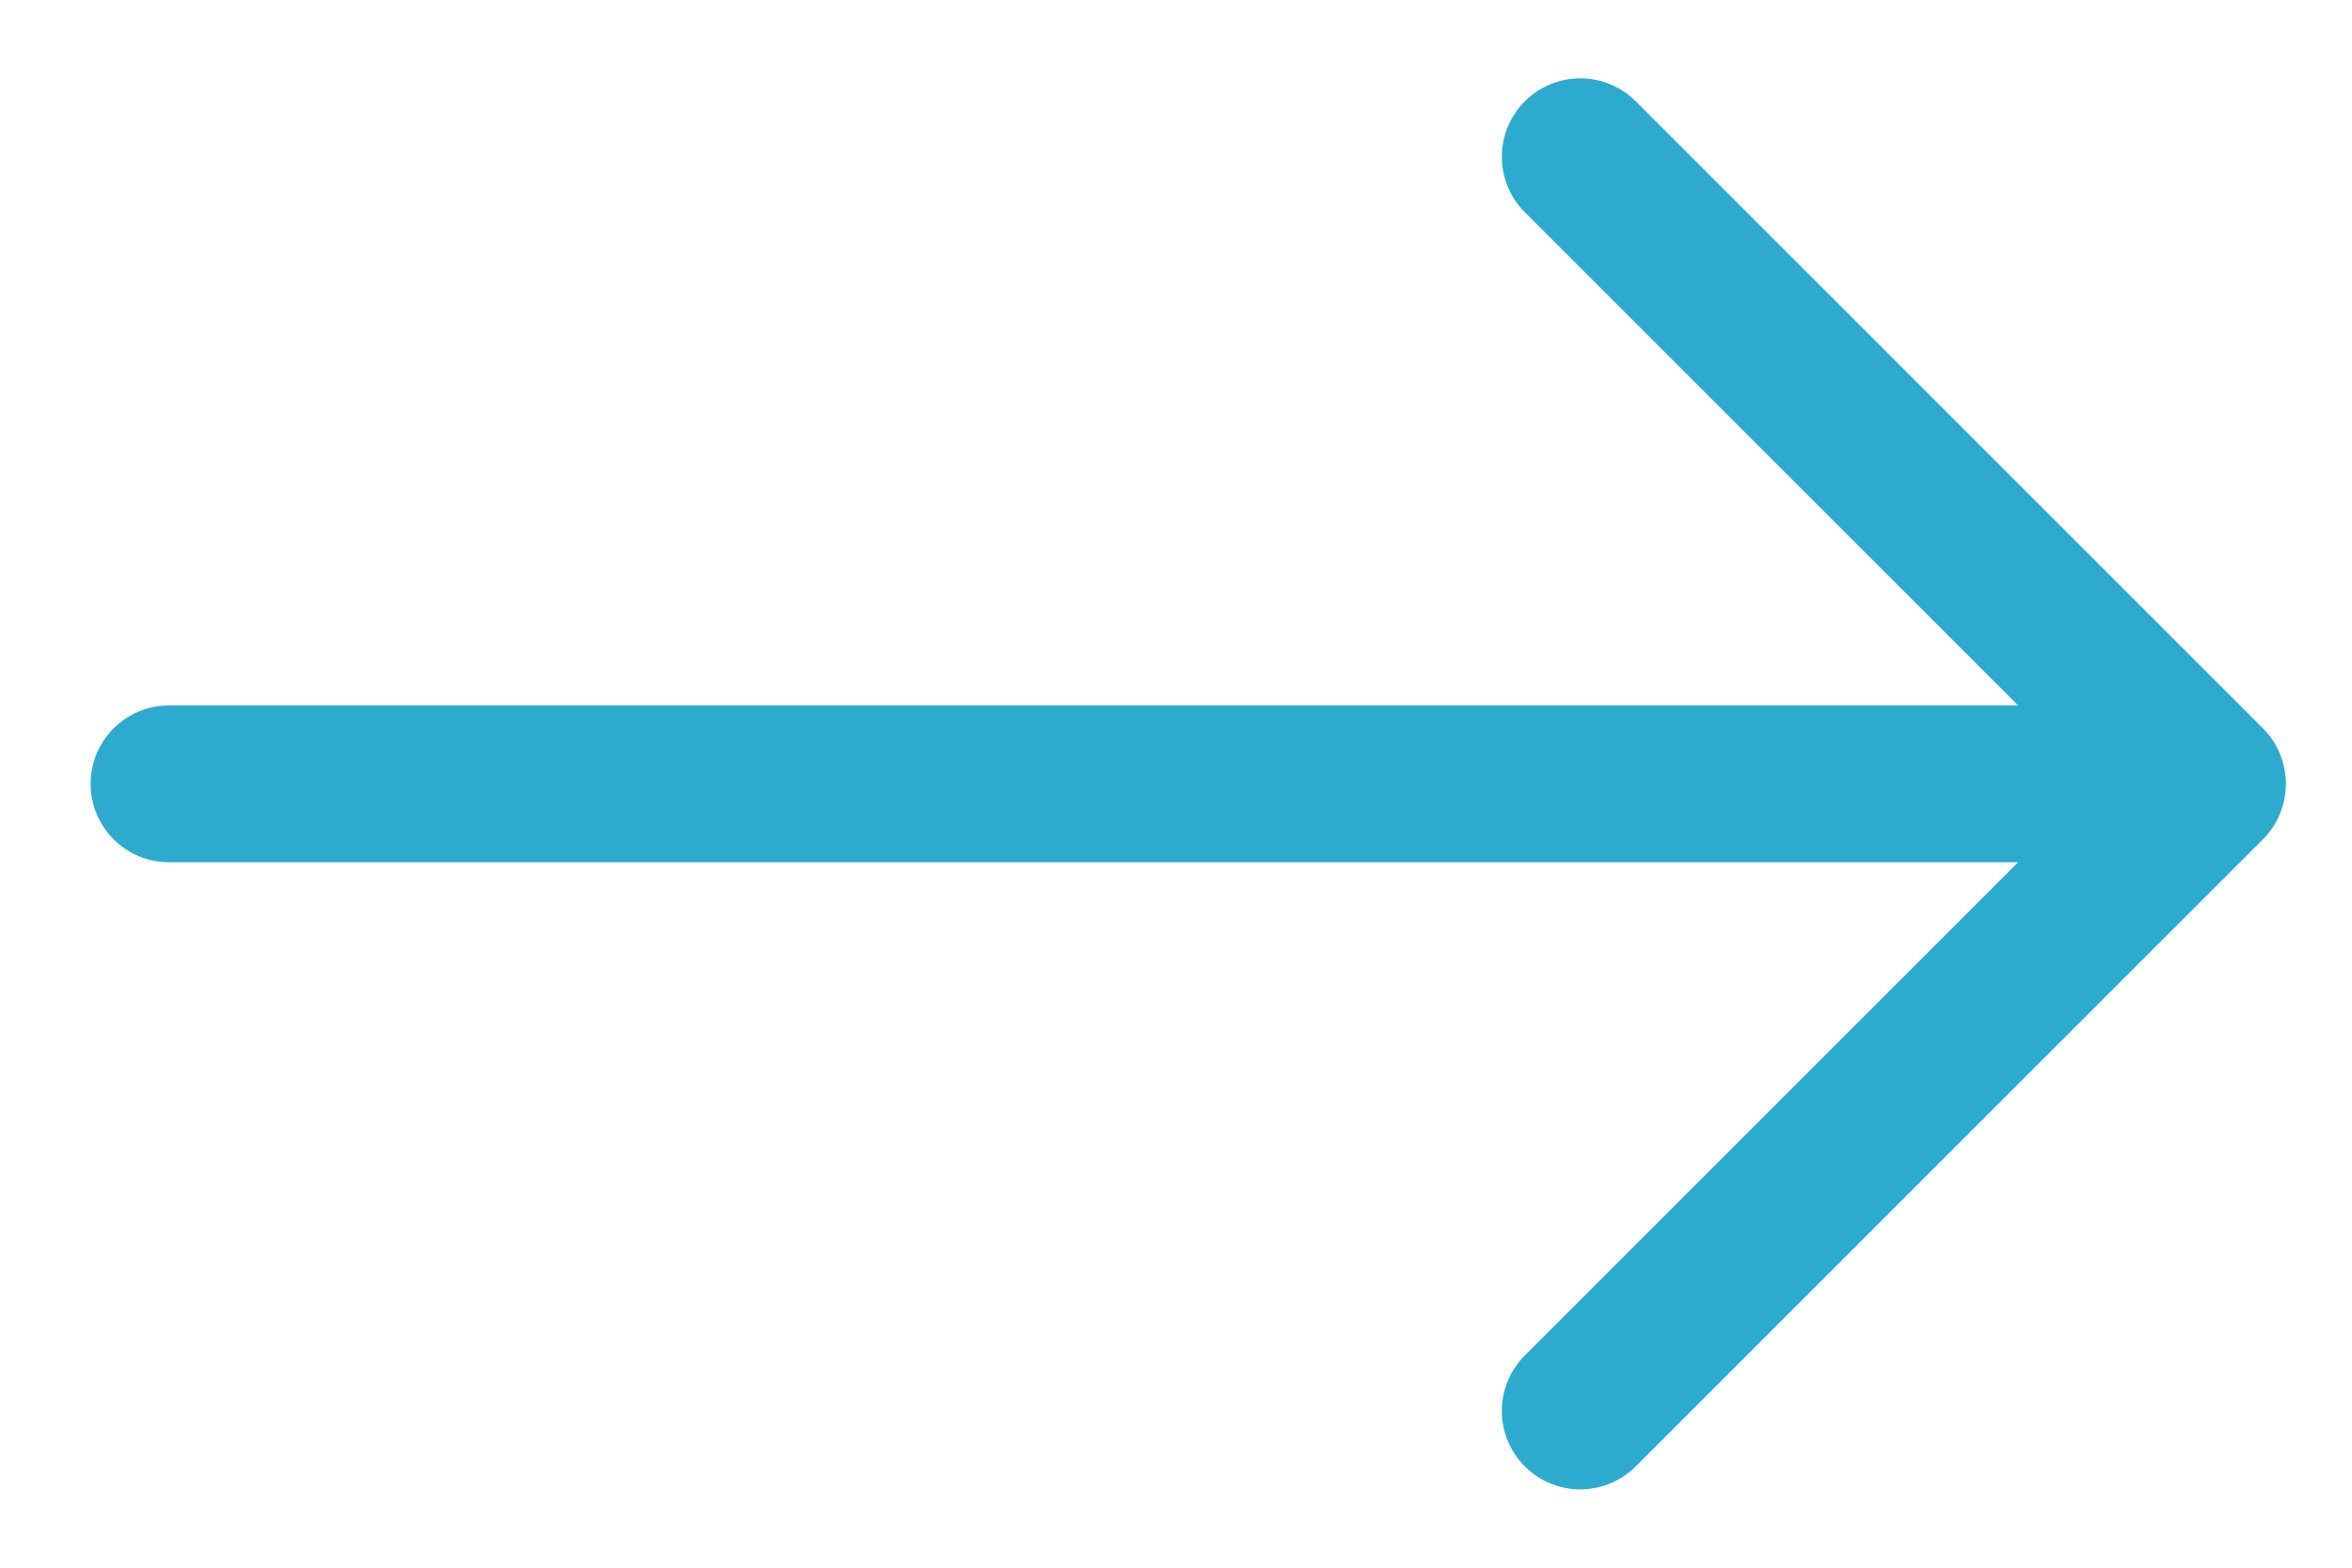 <svg width="15" height="10" viewBox="0 0 15 10" fill="none" xmlns="http://www.w3.org/2000/svg">
<path fill-rule="evenodd" clip-rule="evenodd" d="M0.578 5C0.578 4.724 0.802 4.5 1.078 4.5L12.871 4.5L9.725 1.354C9.529 1.158 9.529 0.842 9.725 0.646C9.92 0.451 10.236 0.451 10.432 0.646L14.432 4.646C14.627 4.842 14.627 5.158 14.432 5.354L10.432 9.354C10.236 9.549 9.92 9.549 9.725 9.354C9.529 9.158 9.529 8.842 9.725 8.646L12.871 5.5L1.078 5.5C0.802 5.5 0.578 5.276 0.578 5Z" fill="#2DABCE"/>
</svg>
